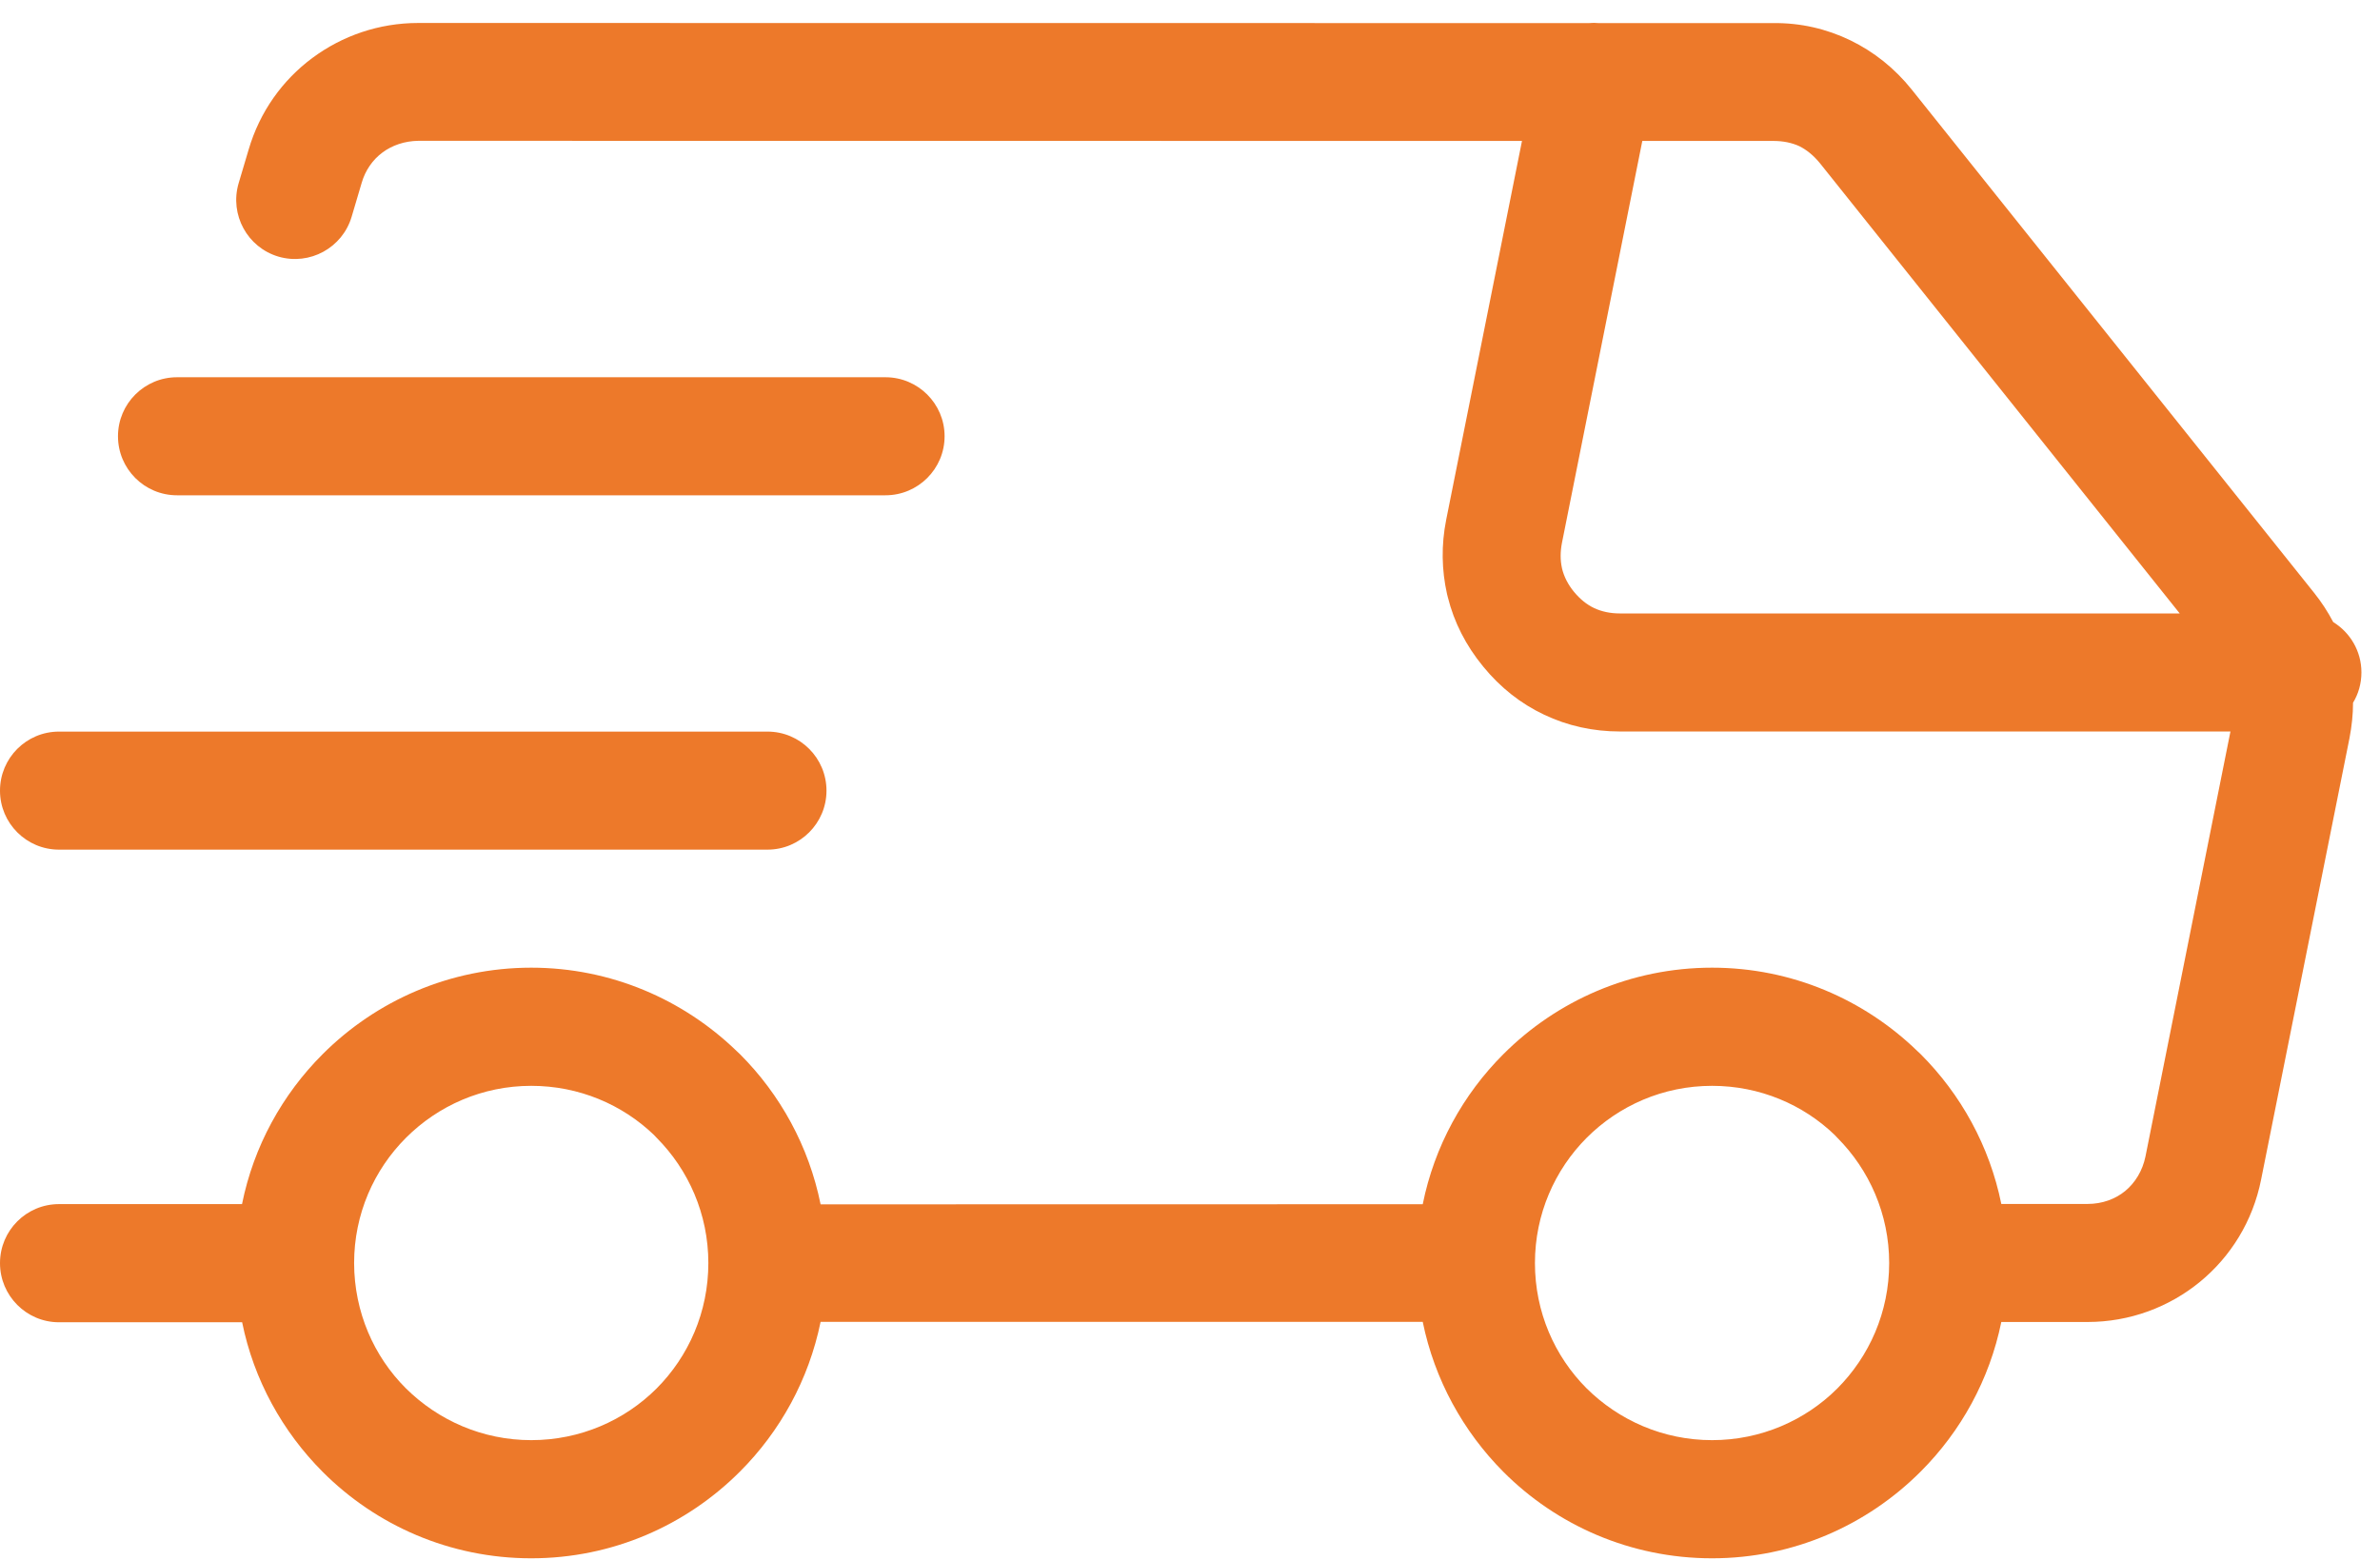 <svg width="61" height="40" viewBox="0 0 61 40" fill="none" xmlns="http://www.w3.org/2000/svg">
<path d="M1.512 33.897C0.677 33.897 0 33.216 0 32.381C0 31.545 0.677 30.868 1.512 30.868H6.203C6.502 29.383 7.237 28.056 8.269 27.025C9.636 25.657 11.529 24.807 13.616 24.807C15.657 24.807 17.514 25.623 18.878 26.942L18.966 27.025C19.997 28.056 20.732 29.386 21.032 30.874L36.465 30.871C36.764 29.386 37.499 28.056 38.531 27.025C39.898 25.657 41.791 24.807 43.881 24.807C45.922 24.807 47.779 25.623 49.14 26.942L49.228 27.025C50.259 28.056 50.994 29.383 51.294 30.864H53.505C53.877 30.864 54.215 30.741 54.469 30.532C54.726 30.32 54.914 30.012 54.989 29.647L57.167 18.752H41.519C40.829 18.752 40.176 18.607 39.577 18.322C38.981 18.041 38.455 17.627 38.014 17.087C37.569 16.546 37.267 15.947 37.109 15.313L37.088 15.23C36.949 14.611 36.937 13.97 37.067 13.32L39.009 3.613L10.718 3.61C10.371 3.615 10.05 3.725 9.802 3.91C9.554 4.094 9.364 4.363 9.27 4.687L9.013 5.555C8.777 6.353 7.939 6.812 7.138 6.579C6.339 6.343 5.882 5.504 6.115 4.702L6.372 3.837C6.657 2.865 7.24 2.054 8.006 1.486C8.771 0.917 9.714 0.589 10.718 0.589L40.726 0.592C40.808 0.584 40.89 0.584 40.974 0.592H45.45C46.149 0.584 46.815 0.739 47.422 1.032C48.027 1.325 48.563 1.752 48.998 2.296L59.311 15.197C59.502 15.436 59.665 15.687 59.801 15.947C60.237 16.216 60.524 16.694 60.524 17.238C60.524 17.522 60.446 17.79 60.309 18.015C60.309 18.316 60.276 18.616 60.219 18.918L57.953 30.238C57.742 31.303 57.173 32.215 56.384 32.862C55.594 33.509 54.587 33.89 53.505 33.89H51.294C50.991 35.371 50.259 36.693 49.228 37.724C47.852 39.102 45.962 39.948 43.881 39.948C41.791 39.948 39.898 39.102 38.531 37.731C37.502 36.696 36.767 35.368 36.465 33.887H21.032C20.729 35.368 19.997 36.693 18.966 37.724C17.59 39.102 15.7 39.948 13.616 39.948C11.529 39.948 9.636 39.102 8.269 37.731C7.24 36.699 6.505 35.374 6.206 33.897H1.512ZM9.076 32.378V32.381C9.079 33.636 9.584 34.774 10.401 35.589C11.23 36.411 12.364 36.919 13.616 36.919C14.874 36.919 16.011 36.411 16.828 35.595C17.65 34.77 18.155 33.636 18.155 32.378C18.155 31.125 17.647 29.988 16.828 29.166L16.761 29.095C15.951 28.317 14.841 27.836 13.616 27.836C12.364 27.836 11.23 28.344 10.407 29.166C9.584 29.988 9.076 31.125 9.076 32.378ZM43.881 27.836C42.626 27.836 41.492 28.344 40.669 29.166C39.849 29.988 39.341 31.125 39.341 32.378C39.341 33.636 39.846 34.77 40.663 35.589C41.492 36.411 42.626 36.919 43.881 36.919C45.136 36.919 46.273 36.411 47.09 35.595C47.912 34.77 48.42 33.636 48.42 32.378C48.42 31.125 47.909 29.988 47.09 29.166L47.023 29.095C46.216 28.317 45.103 27.836 43.881 27.836ZM1.512 21.781C0.677 21.781 0 21.103 0 20.269C0 19.432 0.677 18.755 1.512 18.755H19.671C20.505 18.755 21.183 19.432 21.183 20.269C21.183 21.103 20.505 21.781 19.671 21.781H1.512ZM22.695 9.671C23.53 9.671 24.21 10.349 24.21 11.183C24.21 12.02 23.53 12.697 22.695 12.697H4.537C3.702 12.697 3.024 12.02 3.024 11.183C3.024 10.349 3.702 9.671 4.537 9.671H22.695ZM42.093 3.613L40.034 13.913C39.989 14.143 39.989 14.357 40.031 14.551L40.037 14.581C40.088 14.788 40.191 14.989 40.342 15.172C40.497 15.36 40.672 15.502 40.862 15.59C41.05 15.678 41.271 15.726 41.519 15.726H55.867L46.639 4.176C46.479 3.982 46.303 3.84 46.119 3.748C45.925 3.659 45.702 3.613 45.45 3.613H42.093Z" fill="#ED792A"/>
</svg>
